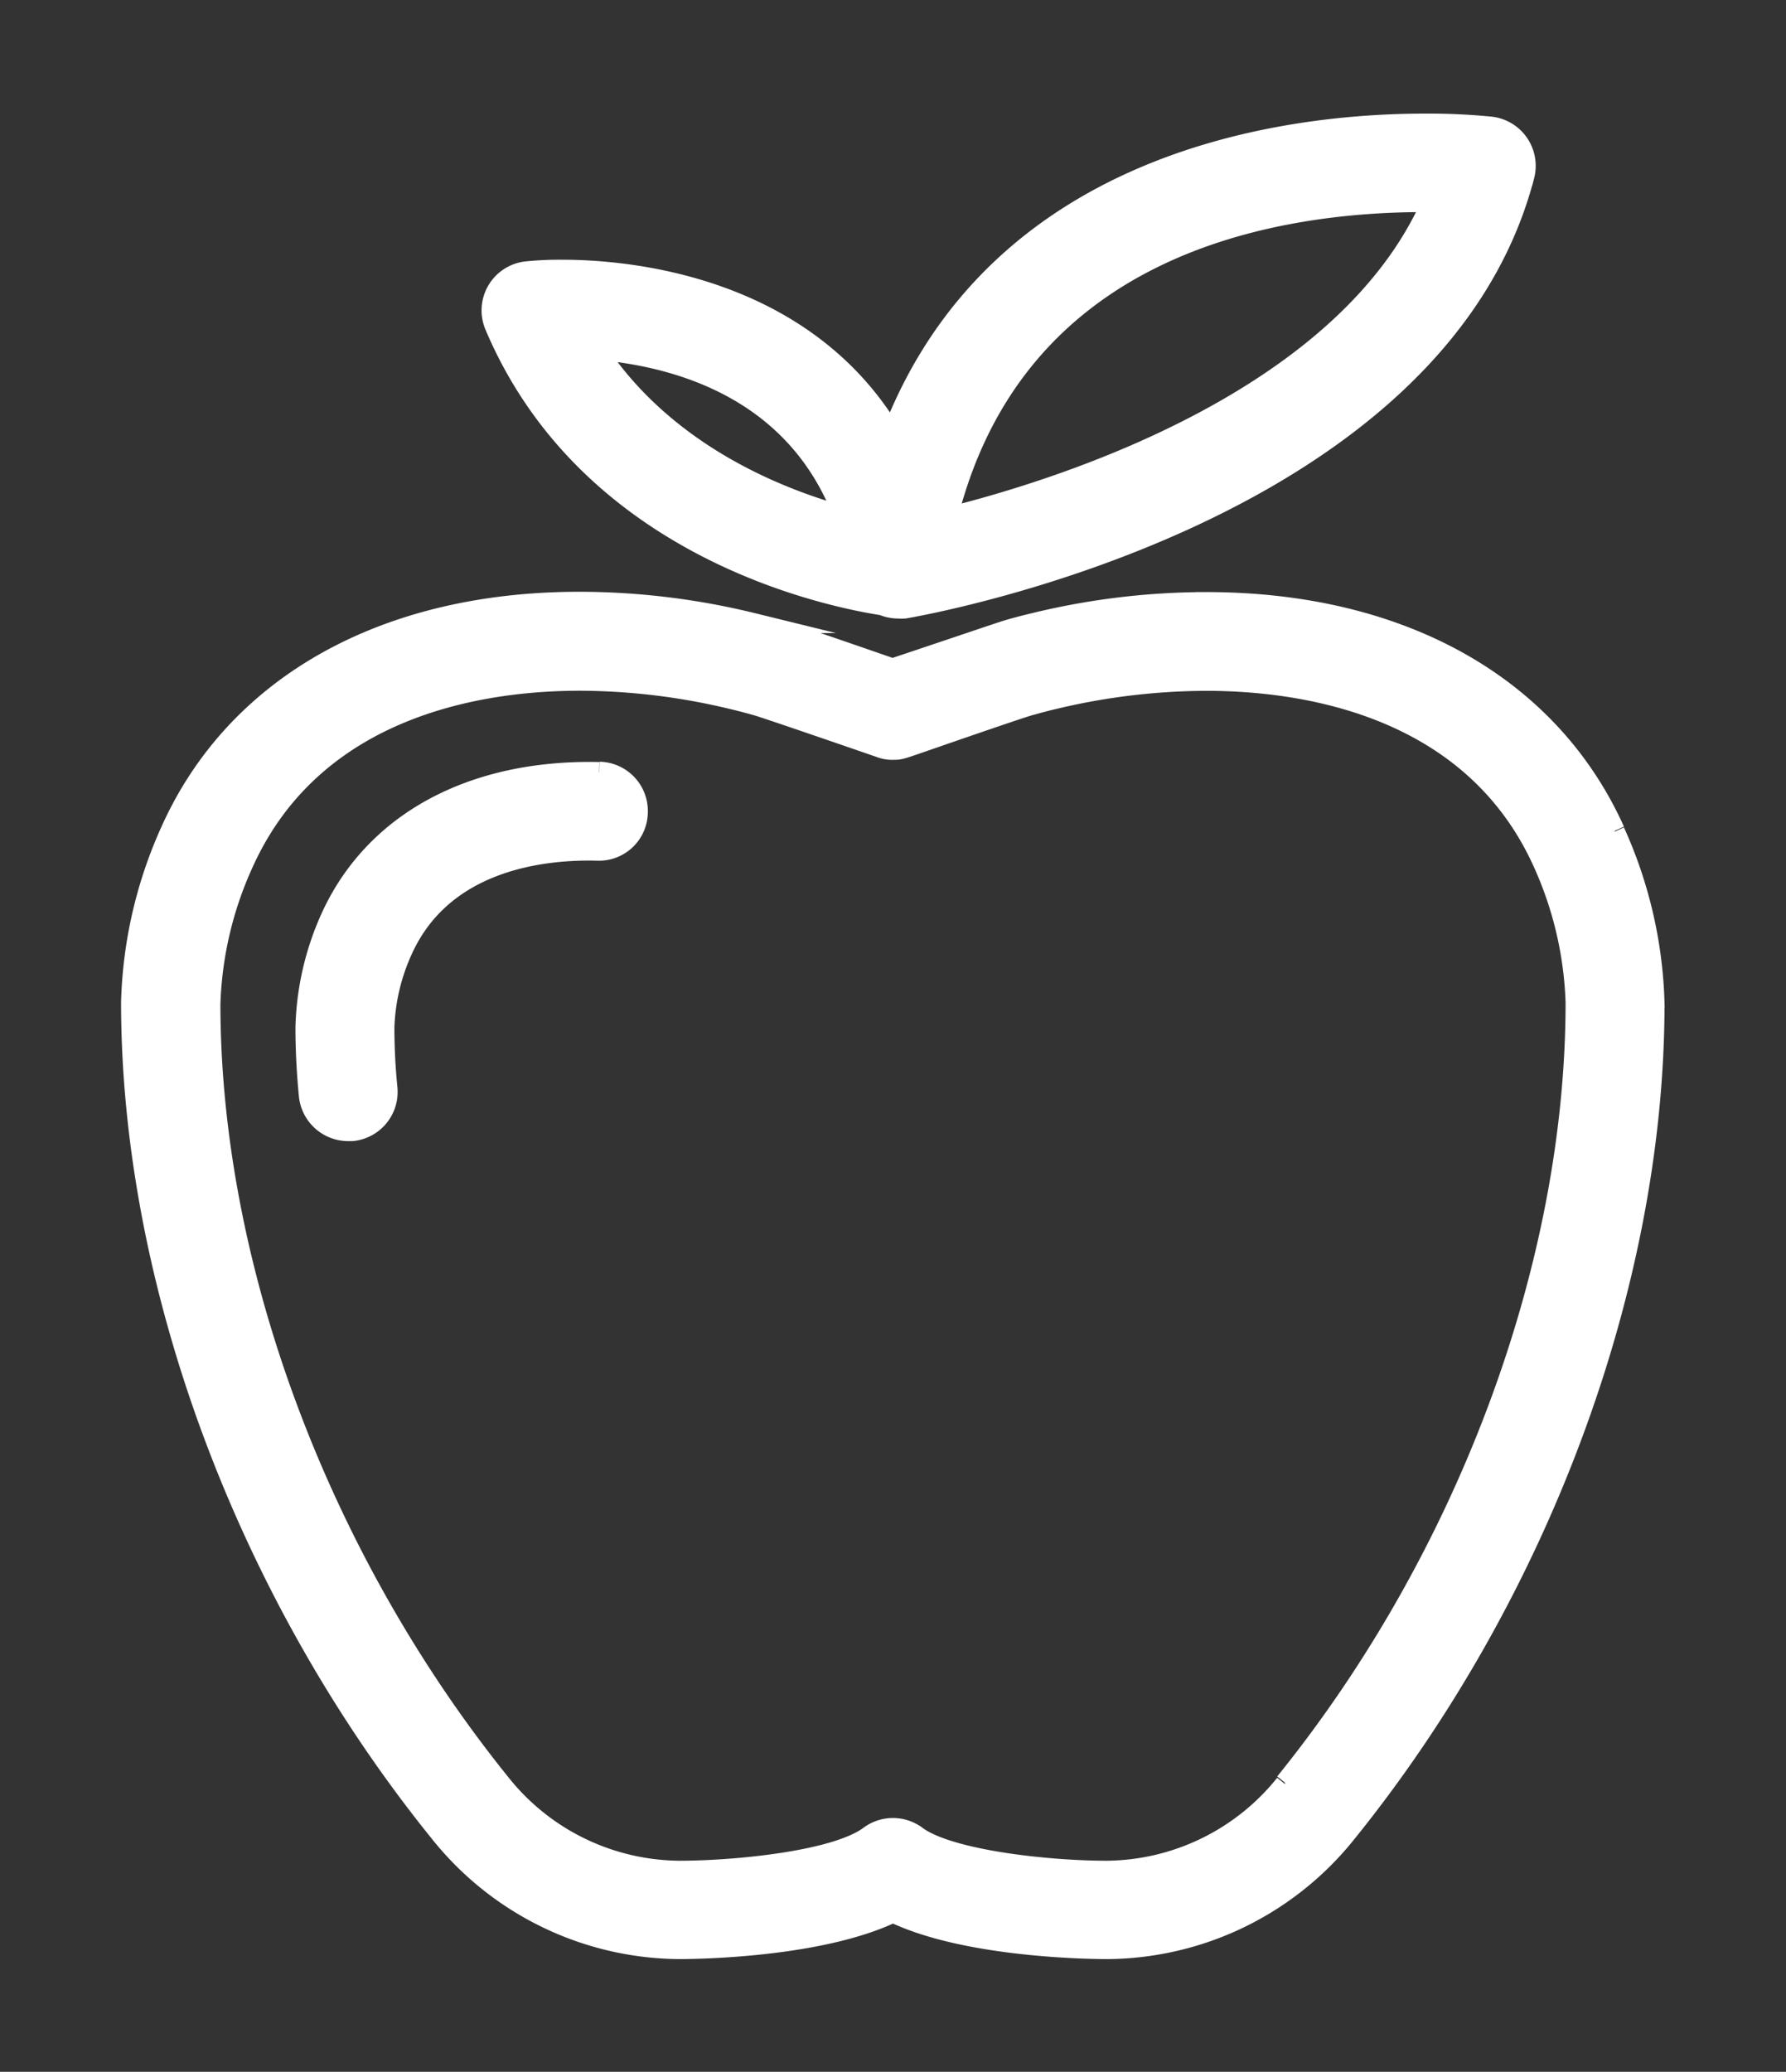 <svg xmlns="http://www.w3.org/2000/svg" id="Capa_1" data-name="Capa 1" viewBox="0 0 176.88 205.16"><rect x="0" y="0" width="176.88" height="205.16" fill="#333333" stroke="none"/><defs><style>.cls-1{fill:#fff;stroke:#fff;stroke-miterlimit:10;stroke-width:2px;}</style></defs><title>iconos segmentos web ic</title><path class="cls-1" d="M59.34,76.46c-12.61-.28-22.33,5-26.6,14.45a28.05,28.05,0,0,0-2.48,10.82c0,2.24.12,4.51.34,6.77a3.91,3.91,0,0,0,3.88,3.5l.4,0a3.89,3.89,0,0,0,3.48-4.27c-.2-2-.3-4-.3-6a20,20,0,0,1,1.8-7.64c4-8.87,13.8-10,19.3-9.86a3.84,3.84,0,0,0,4-3.8,3.88,3.88,0,0,0-3.8-4"></path><path class="cls-1" d="M159.92,82.27c-6.48-14.39-21.22-22.64-40.47-22.64a72.26,72.26,0,0,0-17.13,2.09c-.84.2-1.69.42-2.5.66S95,64,89,66l-.59.21c-3.22-1.12-10.25-3.55-11.38-3.86-.82-.24-1.66-.46-2.5-.66a72.41,72.41,0,0,0-17.14-2.09c-19.24,0-34,8.25-40.47,22.64a43.93,43.93,0,0,0-3.93,17c0,27.79,11.41,58.51,30.51,82.16A30.62,30.62,0,0,0,67.23,193c1.54,0,13.93-.11,21.21-3.62,7.28,3.51,19.67,3.62,21.21,3.62h.07a30.59,30.59,0,0,0,23.62-11.49c19.11-23.66,30.51-54.37,30.51-82.16a43.93,43.93,0,0,0-3.93-17m-32.65,94.32a22.87,22.87,0,0,1-17.66,8.59c-5.91,0-15.63-1.07-18.85-3.46a3.89,3.89,0,0,0-4.65,0c-3.39,2.52-13.38,3.46-18.81,3.46a22.85,22.85,0,0,1-17.69-8.59c-18-22.31-28.78-51.21-28.78-77.28a36.31,36.31,0,0,1,3.24-13.85C31.14,69.75,48,67.4,57.43,67.4a65.2,65.2,0,0,1,15.28,1.88c.76.18,1.5.38,2.25.59s7.63,2.57,12.2,4.15a3.29,3.29,0,0,0,1.31.22c.65,0,.65,0,3.13-.86s9.45-3.27,10.33-3.51,1.48-.41,2.24-.59a65.65,65.65,0,0,1,15.28-1.87c9.43,0,26.29,2.34,33.36,18a36.35,36.35,0,0,1,3.24,13.85c0,26.07-10.76,55-28.78,77.28"></path><path class="cls-1" d="M87.42,59.94a4,4,0,0,0,1.53.31,4.87,4.87,0,0,0,.65,0c2.15-.37,52.65-9.31,61.37-42.86a3.9,3.9,0,0,0-3.31-4.84,62.28,62.28,0,0,0-6.54-.3c-13.2,0-42.23,3.28-52.79,30.76C79.49,28.09,61.84,26.72,55.71,26.72a32.58,32.58,0,0,0-3.56.16A3.88,3.88,0,0,0,49,32.25c9.3,22,32.95,26.84,38.43,27.69m53.7-40h.71c-8.54,19.49-36,28.33-48,31.31C100.61,24.2,126,20,141.12,20M83.58,51.14c-6.72-1.85-17.77-6.31-24.51-16.51,7.67.62,19.71,3.71,24.51,16.51"></path></svg>